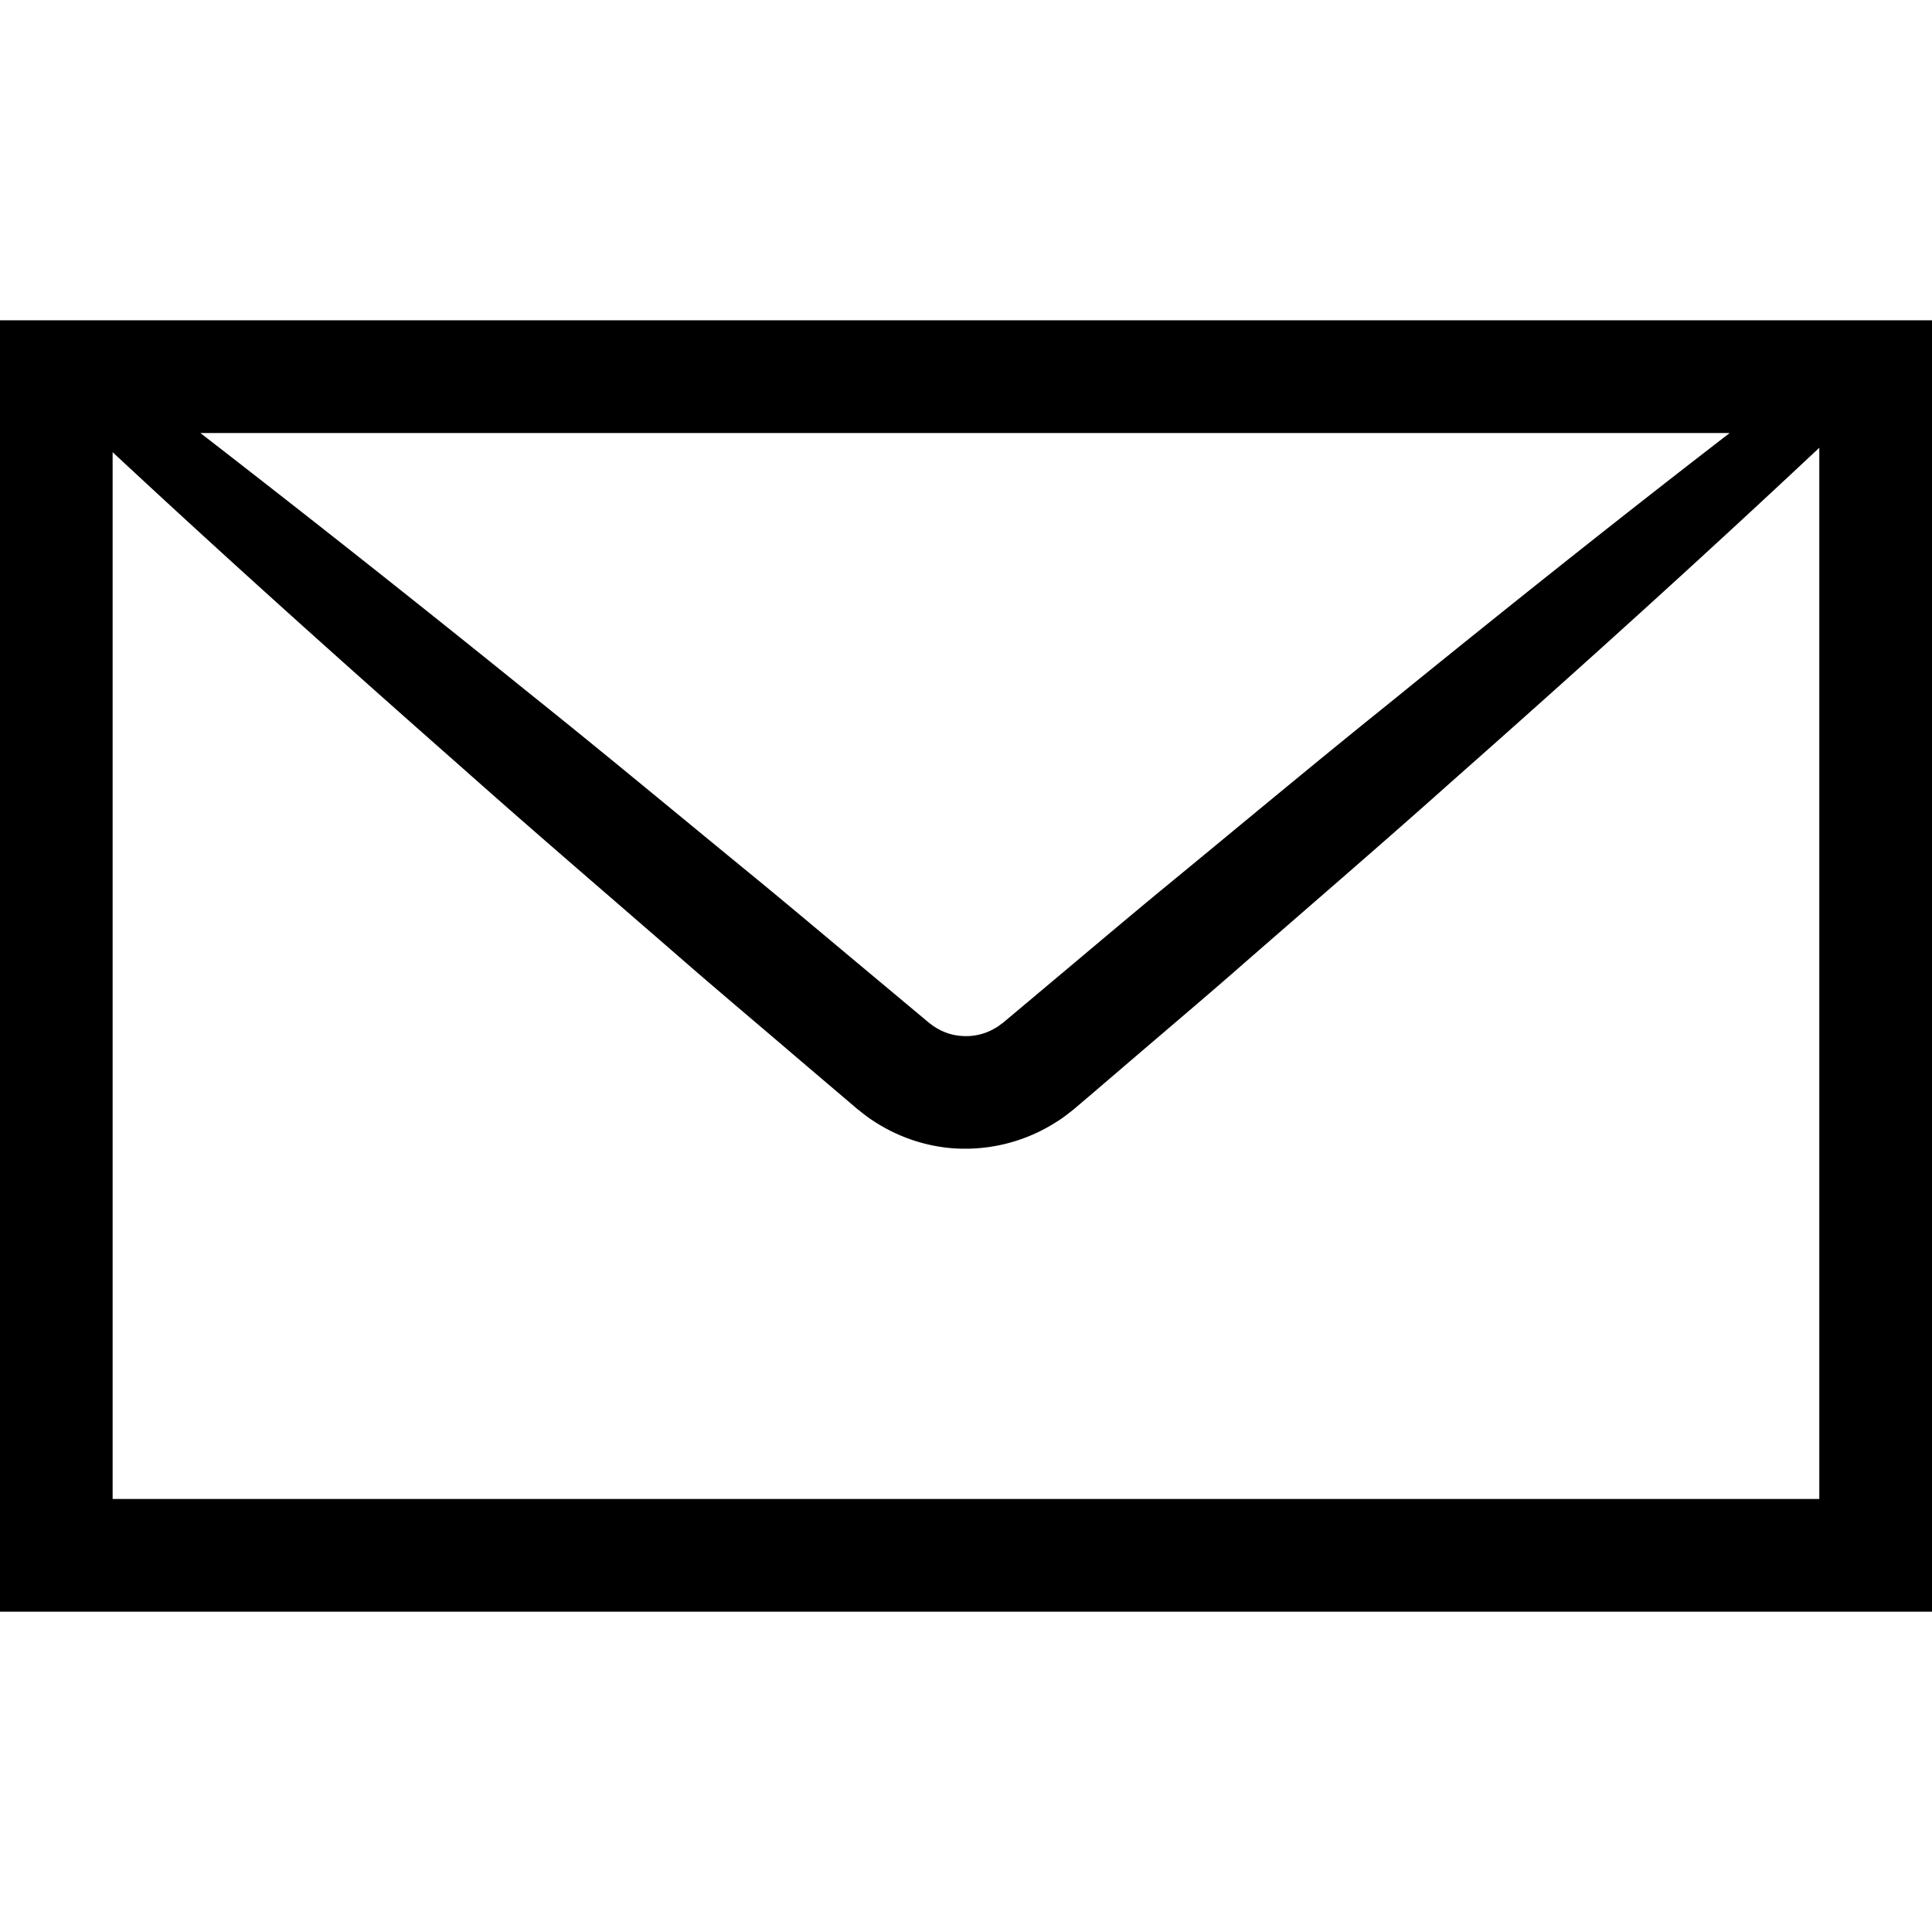 <svg id="Layer_1" data-name="Layer 1" xmlns="http://www.w3.org/2000/svg" viewBox="0 0 24 24"><title>email</title><path d="M0,3.979V20.021H24V3.979ZM21.487,5.379c-1.436,1.107-2.851,2.237-4.257,3.379-.95.763-1.884,1.545-2.826,2.318-.47.388-.934.782-1.401,1.173l-.35.294-.175.147-.022.018-.013.009-.023.017a.327.327,0,0,1-.048.032.705.705,0,0,1-.438.102.674.674,0,0,1-.22-.056.707.707,0,0,1-.1-.054.344.344,0,0,1-.047-.033l-.025-.018-.044-.037-.701-.586c-.468-.39-.933-.783-1.404-1.17C8.45,10.143,7.515,9.363,6.563,8.602Q4.544,6.97,2.489,5.379ZM1.399,18.621V5.617c1.434,1.336,2.892,2.643,4.361,3.937.91.81,1.837,1.601,2.755,2.401.46.399.927.791,1.389,1.187l.696.592.043.037.066.052a1.55,1.55,0,0,0,.138.1,2.103,2.103,0,0,0,.3.165,2.072,2.072,0,0,0,.66.174,2.102,2.102,0,0,0,1.307-.319,1.508,1.508,0,0,0,.14-.097l.067-.052.032-.026.022-.019.174-.148.347-.297c.462-.397.928-.79,1.387-1.189.917-.802,1.842-1.595,2.751-2.407,1.54-1.361,3.066-2.738,4.566-4.146V18.621Z"/></svg>
